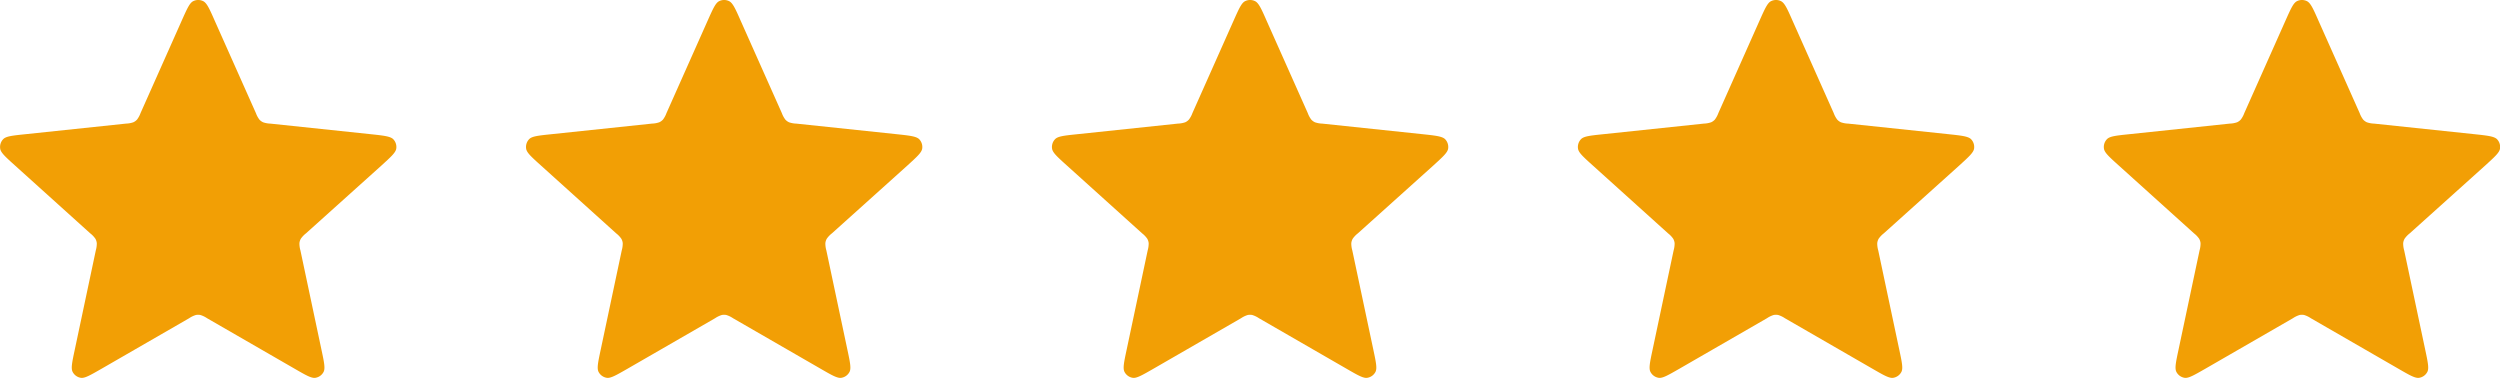 <svg xmlns="http://www.w3.org/2000/svg" width="118.835" height="17.962" viewBox="0 0 118.835 17.962"><g id="Group_13" data-name="Group 13" transform="translate(-415.5 -2946.5)"><path id="star-svgrepo-com" d="M11.8,4.47c.247-.553.37-.83.542-.915a.532.532,0,0,1,.473,0c.172.085.3.362.542.915l1.964,4.406a1.178,1.178,0,0,0,.166.308.532.532,0,0,0,.179.13,1.178,1.178,0,0,0,.344.062l4.8.506c.6.064.9.1,1.037.232a.533.533,0,0,1,.146.45c-.028.19-.253.392-.7.8L17.7,14.593a1.178,1.178,0,0,0-.242.253.533.533,0,0,0-.068.21,1.177,1.177,0,0,0,.047.347l1,4.719c.126.592.189.889.1,1.058a.532.532,0,0,1-.383.278c-.189.032-.451-.119-.976-.422L13,18.626a1.179,1.179,0,0,0-.315-.152.534.534,0,0,0-.221,0,1.179,1.179,0,0,0-.315.152L7.97,21.036c-.525.3-.787.454-.976.422a.532.532,0,0,1-.383-.278c-.089-.17-.026-.466.1-1.058l1-4.719a1.179,1.179,0,0,0,.047-.347.533.533,0,0,0-.068-.21,1.178,1.178,0,0,0-.242-.253L3.866,11.363c-.45-.405-.675-.608-.7-.8a.533.533,0,0,1,.146-.45c.134-.137.435-.169,1.037-.232l4.8-.506a1.178,1.178,0,0,0,.344-.062.532.532,0,0,0,.179-.13,1.178,1.178,0,0,0,.166-.308Z" transform="translate(412.343 2943)" fill="#f29f05"></path><path id="star-svgrepo-com-2" data-name="star-svgrepo-com" d="M11.8,4.47c.247-.553.37-.83.542-.915a.532.532,0,0,1,.473,0c.172.085.3.362.542.915l1.964,4.406a1.178,1.178,0,0,0,.166.308.532.532,0,0,0,.179.13,1.178,1.178,0,0,0,.344.062l4.8.506c.6.064.9.1,1.037.232a.533.533,0,0,1,.146.45c-.028.19-.253.392-.7.8L17.7,14.593a1.178,1.178,0,0,0-.242.253.533.533,0,0,0-.068.21,1.177,1.177,0,0,0,.047.347l1,4.719c.126.592.189.889.1,1.058a.532.532,0,0,1-.383.278c-.189.032-.451-.119-.976-.422L13,18.626a1.179,1.179,0,0,0-.315-.152.534.534,0,0,0-.221,0,1.179,1.179,0,0,0-.315.152L7.97,21.036c-.525.3-.787.454-.976.422a.532.532,0,0,1-.383-.278c-.089-.17-.026-.466.1-1.058l1-4.719a1.179,1.179,0,0,0,.047-.347.533.533,0,0,0-.068-.21,1.178,1.178,0,0,0-.242-.253L3.866,11.363c-.45-.405-.675-.608-.7-.8a.533.533,0,0,1,.146-.45c.134-.137.435-.169,1.037-.232l4.8-.506a1.178,1.178,0,0,0,.344-.062.532.532,0,0,0,.179-.13,1.178,1.178,0,0,0,.166-.308Z" transform="translate(437.343 2943)" fill="#f29f05"></path><path id="star-svgrepo-com-3" data-name="star-svgrepo-com" d="M11.8,4.47c.247-.553.37-.83.542-.915a.532.532,0,0,1,.473,0c.172.085.3.362.542.915l1.964,4.406a1.178,1.178,0,0,0,.166.308.532.532,0,0,0,.179.13,1.178,1.178,0,0,0,.344.062l4.8.506c.6.064.9.1,1.037.232a.533.533,0,0,1,.146.45c-.028.19-.253.392-.7.8L17.7,14.593a1.178,1.178,0,0,0-.242.253.533.533,0,0,0-.068.21,1.177,1.177,0,0,0,.047.347l1,4.719c.126.592.189.889.1,1.058a.532.532,0,0,1-.383.278c-.189.032-.451-.119-.976-.422L13,18.626a1.179,1.179,0,0,0-.315-.152.534.534,0,0,0-.221,0,1.179,1.179,0,0,0-.315.152L7.97,21.036c-.525.3-.787.454-.976.422a.532.532,0,0,1-.383-.278c-.089-.17-.026-.466.1-1.058l1-4.719a1.179,1.179,0,0,0,.047-.347.533.533,0,0,0-.068-.21,1.178,1.178,0,0,0-.242-.253L3.866,11.363c-.45-.405-.675-.608-.7-.8a.533.533,0,0,1,.146-.45c.134-.137.435-.169,1.037-.232l4.8-.506a1.178,1.178,0,0,0,.344-.062.532.532,0,0,0,.179-.13,1.178,1.178,0,0,0,.166-.308Z" transform="translate(462.343 2943)" fill="#f29f05"></path><path id="star-svgrepo-com-4" data-name="star-svgrepo-com" d="M11.8,4.47c.247-.553.37-.83.542-.915a.532.532,0,0,1,.473,0c.172.085.3.362.542.915l1.964,4.406a1.178,1.178,0,0,0,.166.308.532.532,0,0,0,.179.13,1.178,1.178,0,0,0,.344.062l4.8.506c.6.064.9.1,1.037.232a.533.533,0,0,1,.146.45c-.028.19-.253.392-.7.8L17.7,14.593a1.178,1.178,0,0,0-.242.253.533.533,0,0,0-.068.21,1.177,1.177,0,0,0,.047.347l1,4.719c.126.592.189.889.1,1.058a.532.532,0,0,1-.383.278c-.189.032-.451-.119-.976-.422L13,18.626a1.179,1.179,0,0,0-.315-.152.534.534,0,0,0-.221,0,1.179,1.179,0,0,0-.315.152L7.97,21.036c-.525.3-.787.454-.976.422a.532.532,0,0,1-.383-.278c-.089-.17-.026-.466.1-1.058l1-4.719a1.179,1.179,0,0,0,.047-.347.533.533,0,0,0-.068-.21,1.178,1.178,0,0,0-.242-.253L3.866,11.363c-.45-.405-.675-.608-.7-.8a.533.533,0,0,1,.146-.45c.134-.137.435-.169,1.037-.232l4.8-.506a1.178,1.178,0,0,0,.344-.062.532.532,0,0,0,.179-.13,1.178,1.178,0,0,0,.166-.308Z" transform="translate(487.343 2943)" fill="#f29f05"></path><path id="star-svgrepo-com-5" data-name="star-svgrepo-com" d="M11.8,4.47c.247-.553.37-.83.542-.915a.532.532,0,0,1,.473,0c.172.085.3.362.542.915l1.964,4.406a1.178,1.178,0,0,0,.166.308.532.532,0,0,0,.179.13,1.178,1.178,0,0,0,.344.062l4.8.506c.6.064.9.1,1.037.232a.533.533,0,0,1,.146.45c-.028.19-.253.392-.7.8L17.7,14.593a1.178,1.178,0,0,0-.242.253.533.533,0,0,0-.068.21,1.177,1.177,0,0,0,.047.347l1,4.719c.126.592.189.889.1,1.058a.532.532,0,0,1-.383.278c-.189.032-.451-.119-.976-.422L13,18.626a1.179,1.179,0,0,0-.315-.152.534.534,0,0,0-.221,0,1.179,1.179,0,0,0-.315.152L7.97,21.036c-.525.3-.787.454-.976.422a.532.532,0,0,1-.383-.278c-.089-.17-.026-.466.1-1.058l1-4.719a1.179,1.179,0,0,0,.047-.347.533.533,0,0,0-.068-.21,1.178,1.178,0,0,0-.242-.253L3.866,11.363c-.45-.405-.675-.608-.7-.8a.533.533,0,0,1,.146-.45c.134-.137.435-.169,1.037-.232l4.8-.506a1.178,1.178,0,0,0,.344-.062.532.532,0,0,0,.179-.13,1.178,1.178,0,0,0,.166-.308Z" transform="translate(512.343 2943)" fill="#f29f05"></path></g></svg>